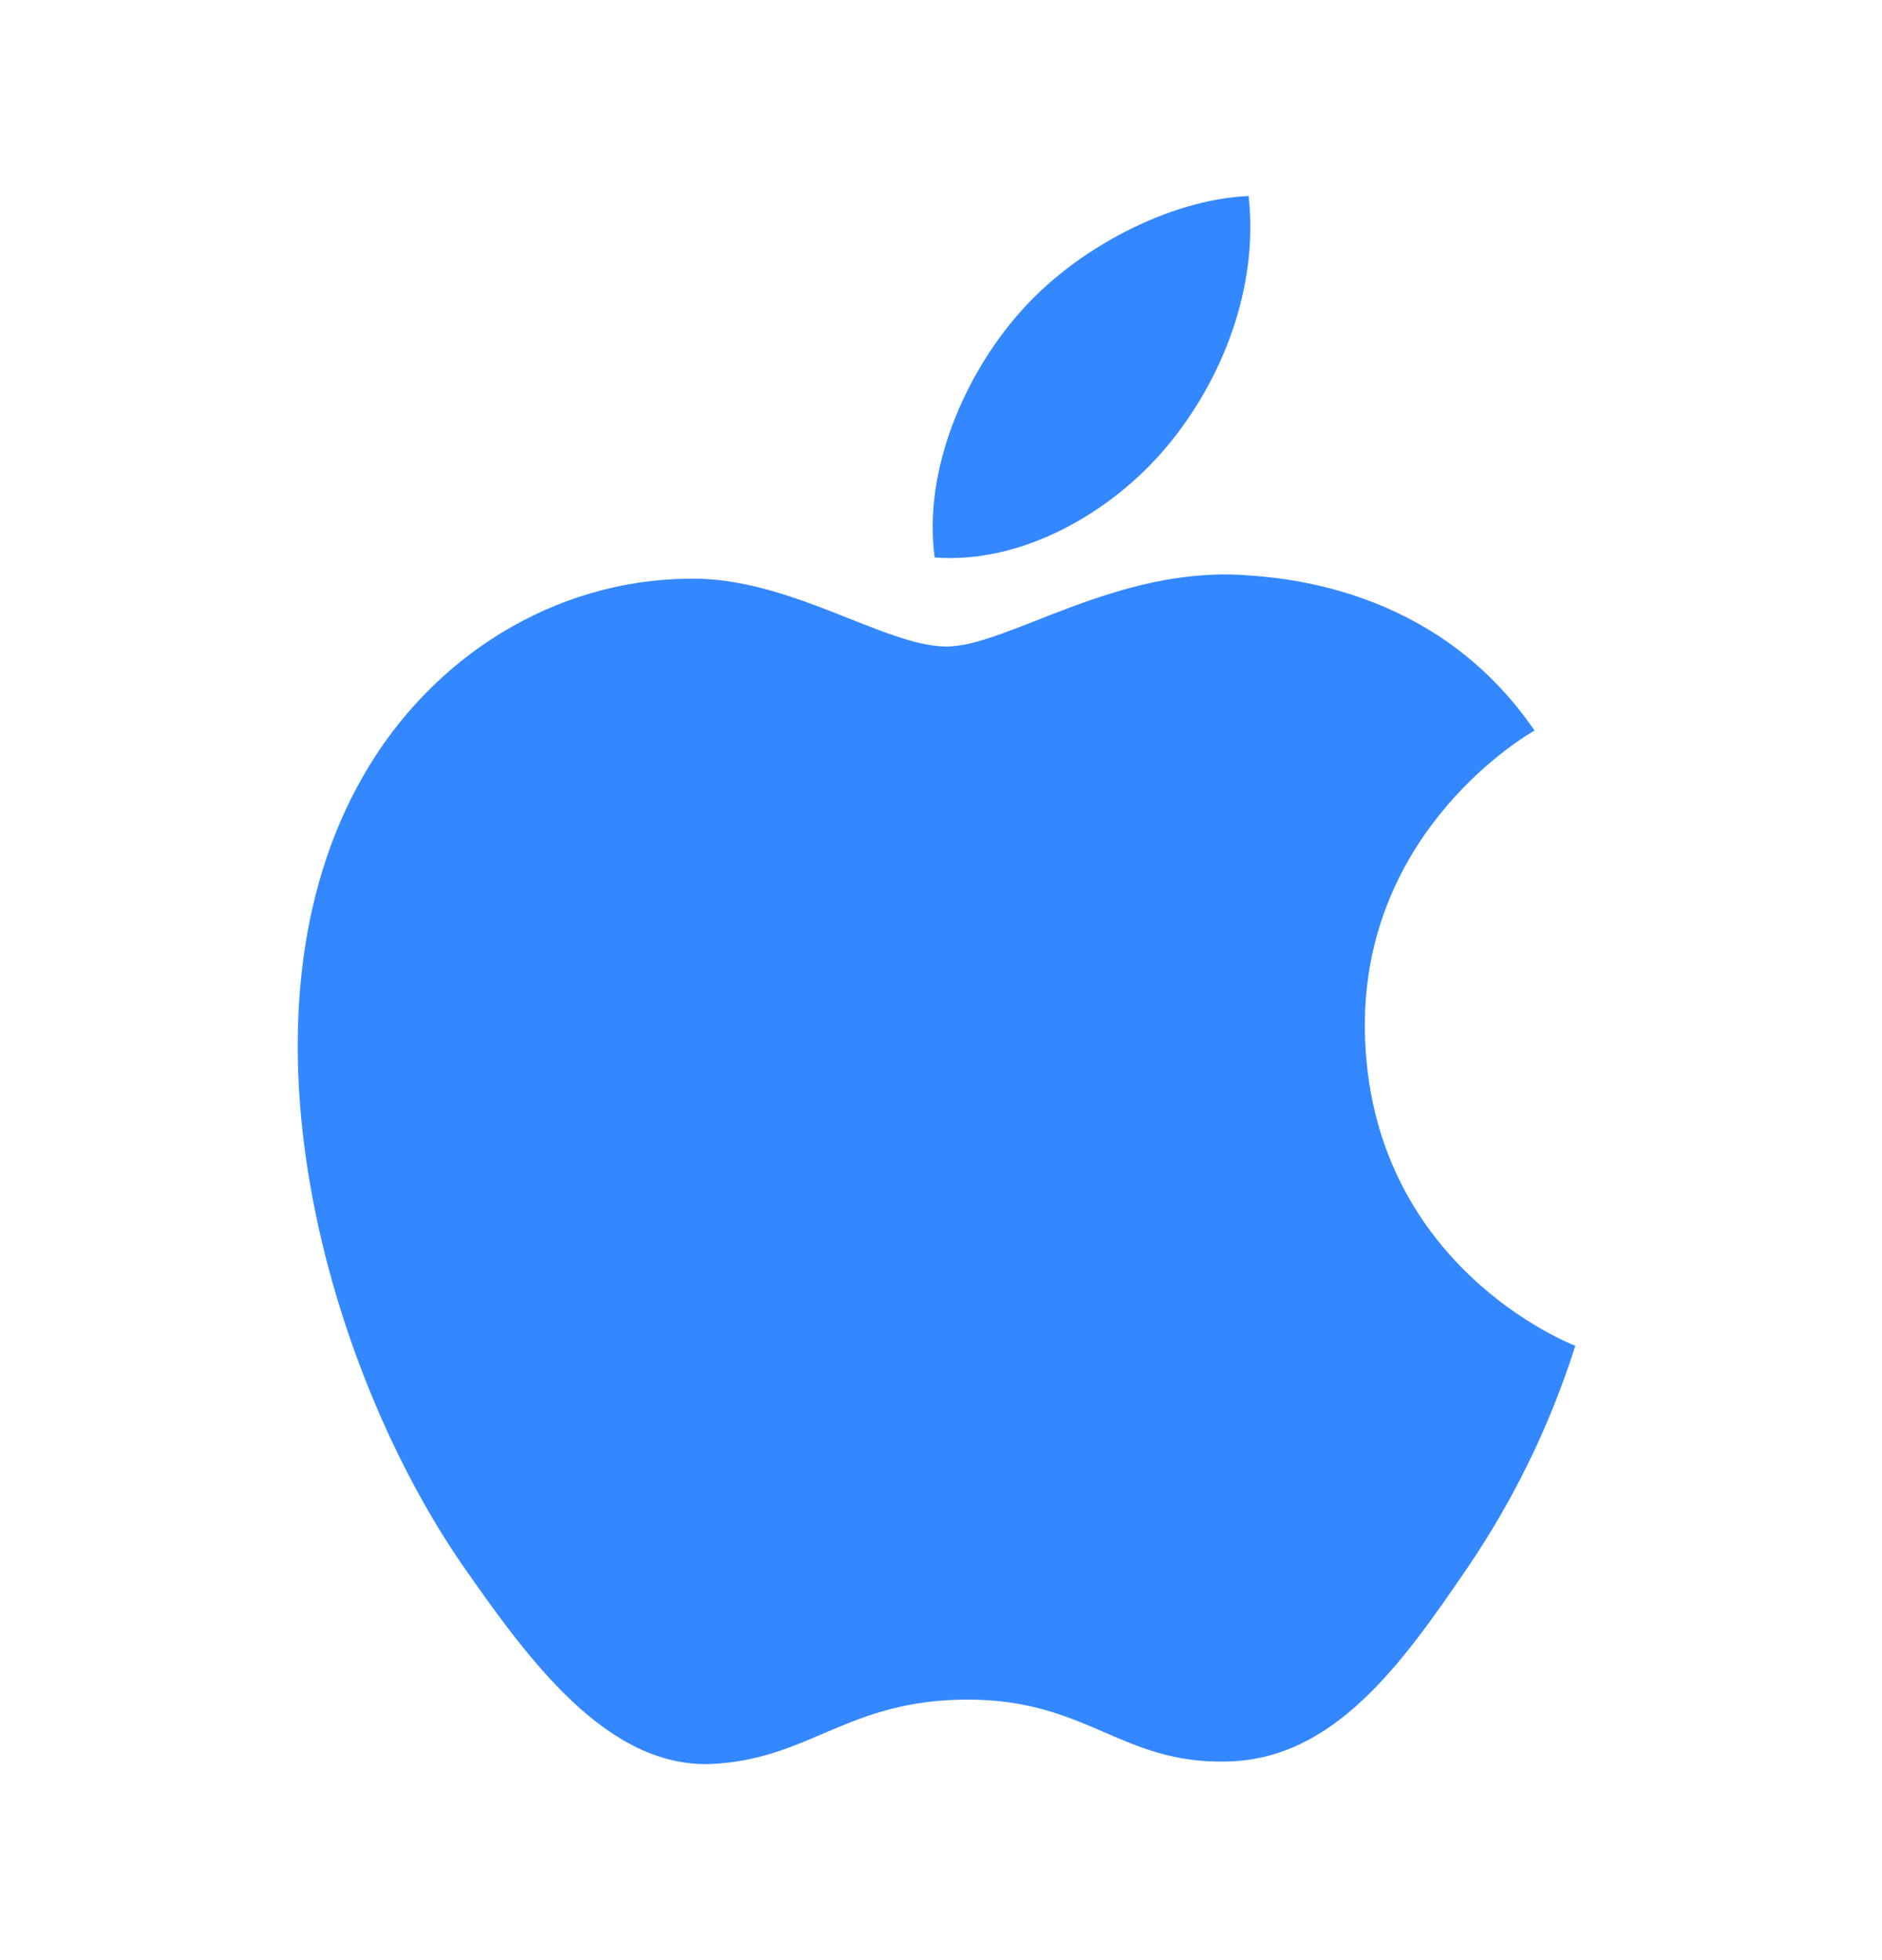<svg width="24" height="25" viewBox="0 0 24 25" fill="none" xmlns="http://www.w3.org/2000/svg">
<path d="M12.07 8.246C11.28 8.246 10.057 7.348 8.769 7.381C7.069 7.402 5.512 8.366 4.635 9.891C2.871 12.954 4.18 17.478 5.901 19.967C6.745 21.179 7.741 22.542 9.061 22.499C10.327 22.445 10.803 21.677 12.341 21.677C13.866 21.677 14.299 22.499 15.641 22.467C17.004 22.445 17.871 21.233 18.704 20.01C19.302 19.134 19.769 18.175 20.089 17.164C20.056 17.153 17.437 16.146 17.405 13.116C17.383 10.584 19.472 9.372 19.569 9.318C18.379 7.576 16.549 7.381 15.911 7.338C14.245 7.208 12.849 8.246 12.07 8.246ZM14.883 5.692C15.587 4.848 16.053 3.669 15.923 2.5C14.916 2.543 13.703 3.171 12.979 4.015C12.329 4.762 11.767 5.963 11.919 7.11C13.033 7.197 14.179 6.537 14.883 5.692Z" fill="#3388FF"/>
</svg>

